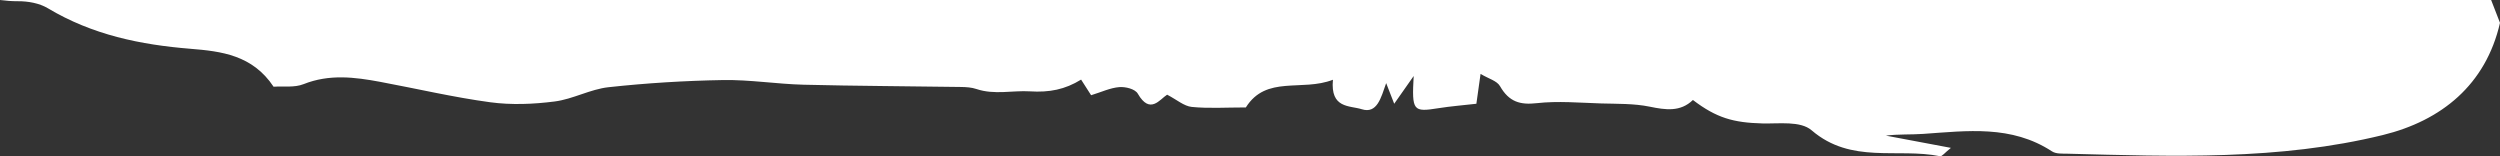<?xml version="1.0" encoding="UTF-8"?>
<svg width="320px" height="20px" viewBox="0 0 320 20" version="1.1" xmlns="http://www.w3.org/2000/svg" xmlns:xlink="http://www.w3.org/1999/xlink">
    <rect x="0" y="0" width="320" height="20" fill="#333333" stroke="none"/>
    <!-- Generator: sketchtool 52.2 (67145) - http://www.bohemiancoding.com/sketch -->
    <title>A349CCCB-0710-4B52-863A-4579589E1E32</title>
    <desc>Created with sketchtool.</desc>
    <g id="Symbols" stroke="none" stroke-width="1" fill="none" fill-rule="evenodd">
        <g id="organisme/menu/mobile" transform="translate(0, -70)" fill="#FFFFFF">
            <path d="M0,70 C0.751,70.099 1.513,70.161 2.299,70.157 C3.582,70.15 5.02,70.398 6.125,71.056 C11.835,74.473 17.99,75.728 24.396,76.246 C28.306,76.564 32.322,77.036 35.018,81.1 C36.255,81.013 37.678,81.241 38.864,80.768 C42.144,79.463 45.388,79.865 48.665,80.477 C53.362,81.351 58.028,82.452 62.75,83.089 C65.462,83.455 68.283,83.338 71.006,82.988 C73.335,82.689 75.562,81.416 77.89,81.163 C82.754,80.632 87.651,80.332 92.54,80.247 C95.971,80.189 99.408,80.756 102.848,80.843 C109.571,81.011 116.298,81.03 123.026,81.133 C123.681,81.144 124.368,81.185 124.986,81.395 C127.285,82.169 129.621,81.555 131.827,81.693 C134.322,81.85 136.319,81.461 138.381,80.189 C138.868,80.95 139.283,81.595 139.662,82.189 C140.992,81.782 142.119,81.238 143.275,81.15 C144.065,81.088 145.293,81.384 145.64,81.993 C147.204,84.703 148.446,82.716 149.393,82.119 C150.624,82.759 151.55,83.584 152.54,83.686 C154.708,83.902 156.91,83.752 159.468,83.752 C162.083,79.594 166.636,81.756 170.615,80.208 C170.27,83.916 172.764,83.49 174.302,83.98 C176.276,84.605 176.772,82.499 177.43,80.638 C177.841,81.693 178.072,82.288 178.458,83.281 C179.309,82.07 179.997,81.088 180.951,79.73 C180.703,84.212 180.867,84.369 184.129,83.848 C185.686,83.598 187.263,83.478 188.976,83.281 C189.145,82.072 189.297,80.993 189.512,79.458 C190.558,80.088 191.605,80.336 192.002,81.03 C193.161,83.054 194.596,83.445 196.705,83.206 C199.429,82.9 202.208,83.157 204.96,83.241 C207.031,83.3 209.135,83.242 211.153,83.652 C213.189,84.068 215.078,84.357 216.694,82.799 C219.707,85.095 221.866,85.702 225.591,85.8 C227.732,85.854 230.455,85.449 231.892,86.683 C236.967,91.036 242.874,88.895 248.324,89.996 C248.579,90.049 248.925,89.551 249.718,88.927 C246.639,88.347 244.012,87.852 241.388,87.36 C243.006,87.154 244.602,87.248 246.183,87.138 C251.803,86.751 257.448,85.978 262.651,89.373 C263.173,89.715 263.946,89.656 264.602,89.672 C278.129,90.022 291.697,90.548 305.004,87.285 C312.493,85.448 318.181,80.861 320,72.924 C319.562,71.788 319.192,70.853 318.865,70 L0,70 Z" id="Fill-1"></path>
        </g>
    </g>
</svg>